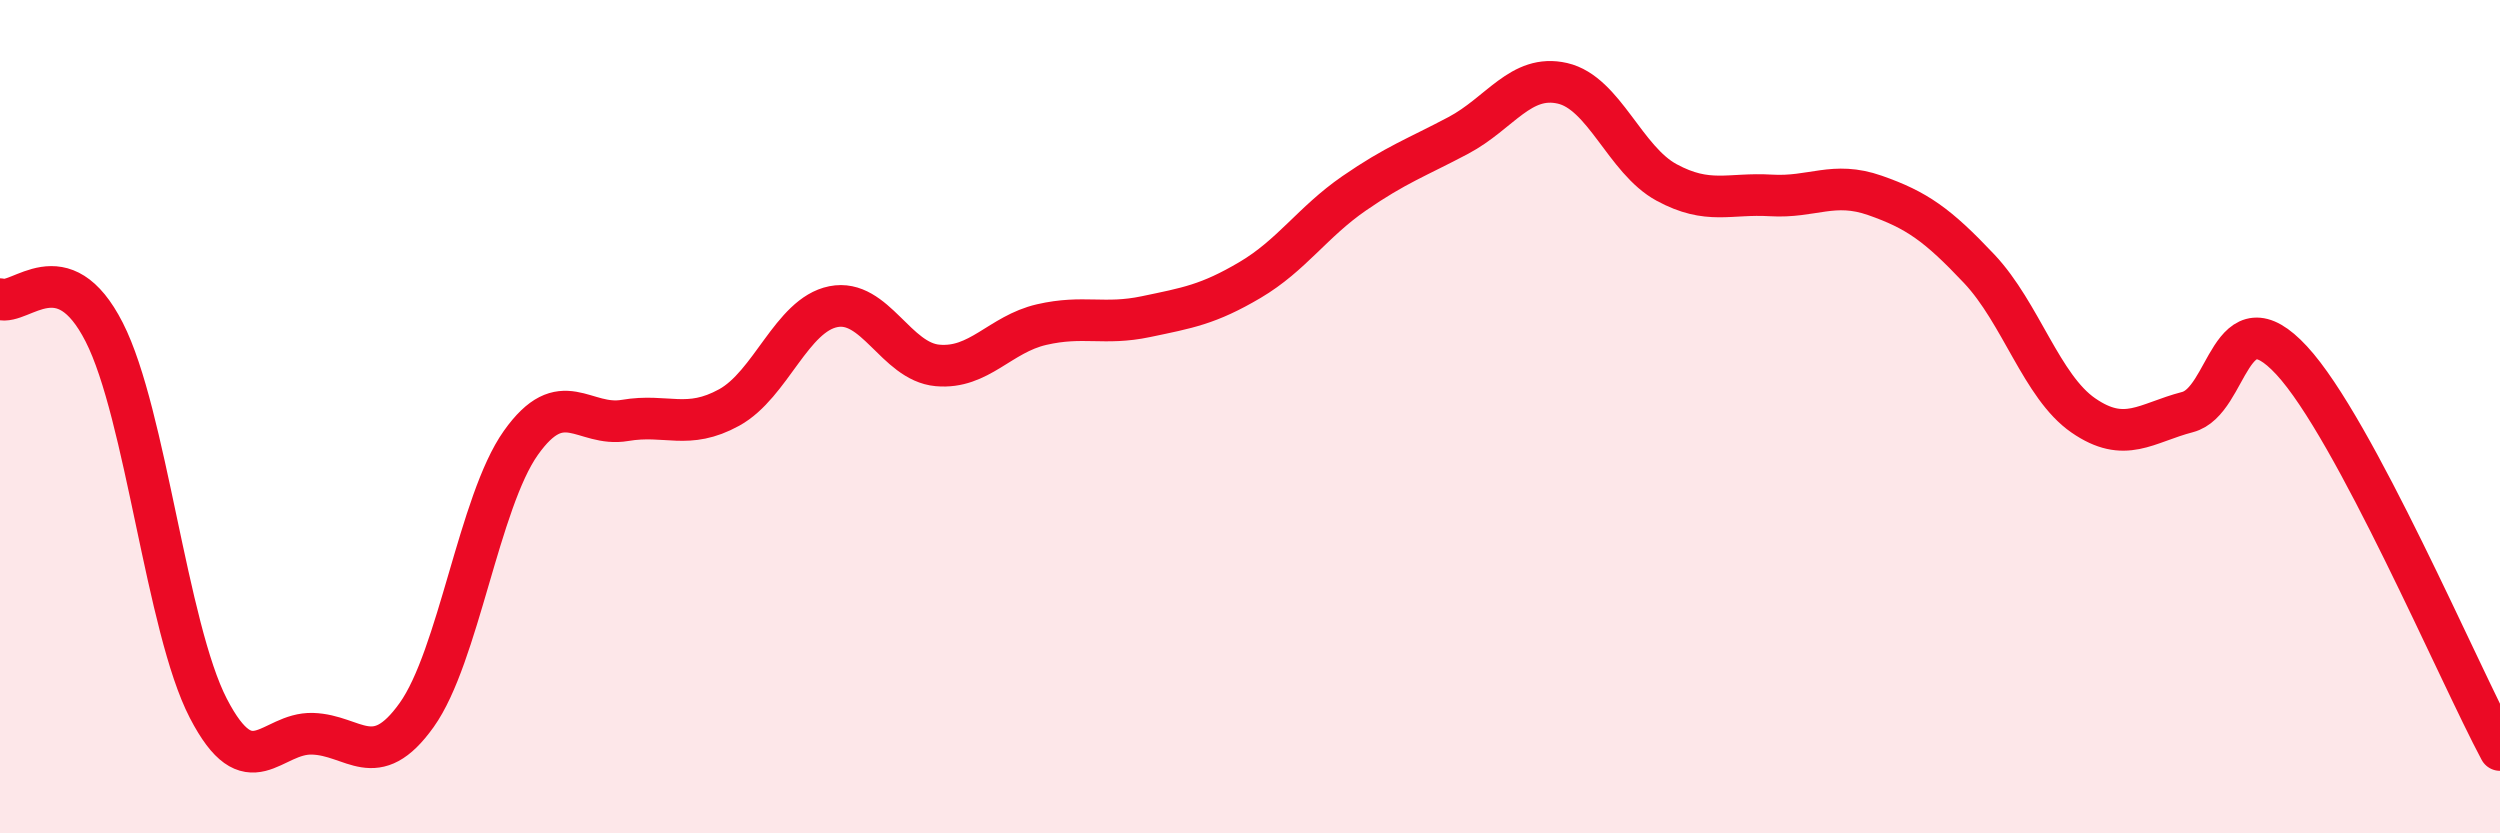 
    <svg width="60" height="20" viewBox="0 0 60 20" xmlns="http://www.w3.org/2000/svg">
      <path
        d="M 0,7.18 C 0.5,7.34 1.5,6.01 2.5,7.97 C 3.5,9.93 4,15.07 5,17 C 6,18.93 6.5,17.58 7.5,17.61 C 8.5,17.64 9,18.56 10,17.16 C 11,15.76 11.5,12.04 12.5,10.63 C 13.5,9.22 14,10.26 15,10.09 C 16,9.92 16.5,10.33 17.5,9.78 C 18.5,9.23 19,7.56 20,7.36 C 21,7.16 21.5,8.68 22.5,8.77 C 23.5,8.86 24,8.02 25,7.79 C 26,7.56 26.5,7.81 27.5,7.6 C 28.5,7.39 29,7.31 30,6.72 C 31,6.13 31.5,5.33 32.5,4.64 C 33.5,3.95 34,3.78 35,3.25 C 36,2.72 36.5,1.77 37.5,2 C 38.5,2.23 39,3.84 40,4.38 C 41,4.92 41.5,4.63 42.5,4.69 C 43.5,4.75 44,4.34 45,4.69 C 46,5.04 46.5,5.39 47.5,6.45 C 48.5,7.51 49,9.28 50,9.97 C 51,10.66 51.5,10.15 52.5,9.89 C 53.5,9.63 53.5,7.03 55,8.65 C 56.5,10.27 59,16.13 60,18L60 20L0 20Z"
        fill="#EB0A25"
        opacity="0.1"
        stroke-linecap="round"
        stroke-linejoin="round"
      />
      <path
        d="M 0,7.18 C 0.5,7.34 1.5,6.01 2.5,7.97 C 3.5,9.93 4,15.07 5,17 C 6,18.93 6.5,17.58 7.5,17.61 C 8.5,17.64 9,18.56 10,17.16 C 11,15.76 11.5,12.04 12.5,10.63 C 13.5,9.22 14,10.26 15,10.09 C 16,9.92 16.5,10.33 17.5,9.78 C 18.5,9.23 19,7.56 20,7.36 C 21,7.16 21.5,8.68 22.5,8.77 C 23.5,8.86 24,8.02 25,7.79 C 26,7.56 26.5,7.81 27.5,7.6 C 28.5,7.39 29,7.31 30,6.72 C 31,6.13 31.5,5.33 32.5,4.64 C 33.5,3.95 34,3.78 35,3.25 C 36,2.72 36.5,1.77 37.5,2 C 38.5,2.23 39,3.84 40,4.38 C 41,4.92 41.5,4.63 42.5,4.69 C 43.5,4.75 44,4.34 45,4.69 C 46,5.04 46.5,5.39 47.5,6.45 C 48.5,7.51 49,9.28 50,9.97 C 51,10.66 51.5,10.15 52.5,9.89 C 53.5,9.63 53.5,7.03 55,8.65 C 56.5,10.27 59,16.13 60,18"
        stroke="#EB0A25"
        stroke-width="1"
        fill="none"
        stroke-linecap="round"
        stroke-linejoin="round"
      />
    </svg>
  